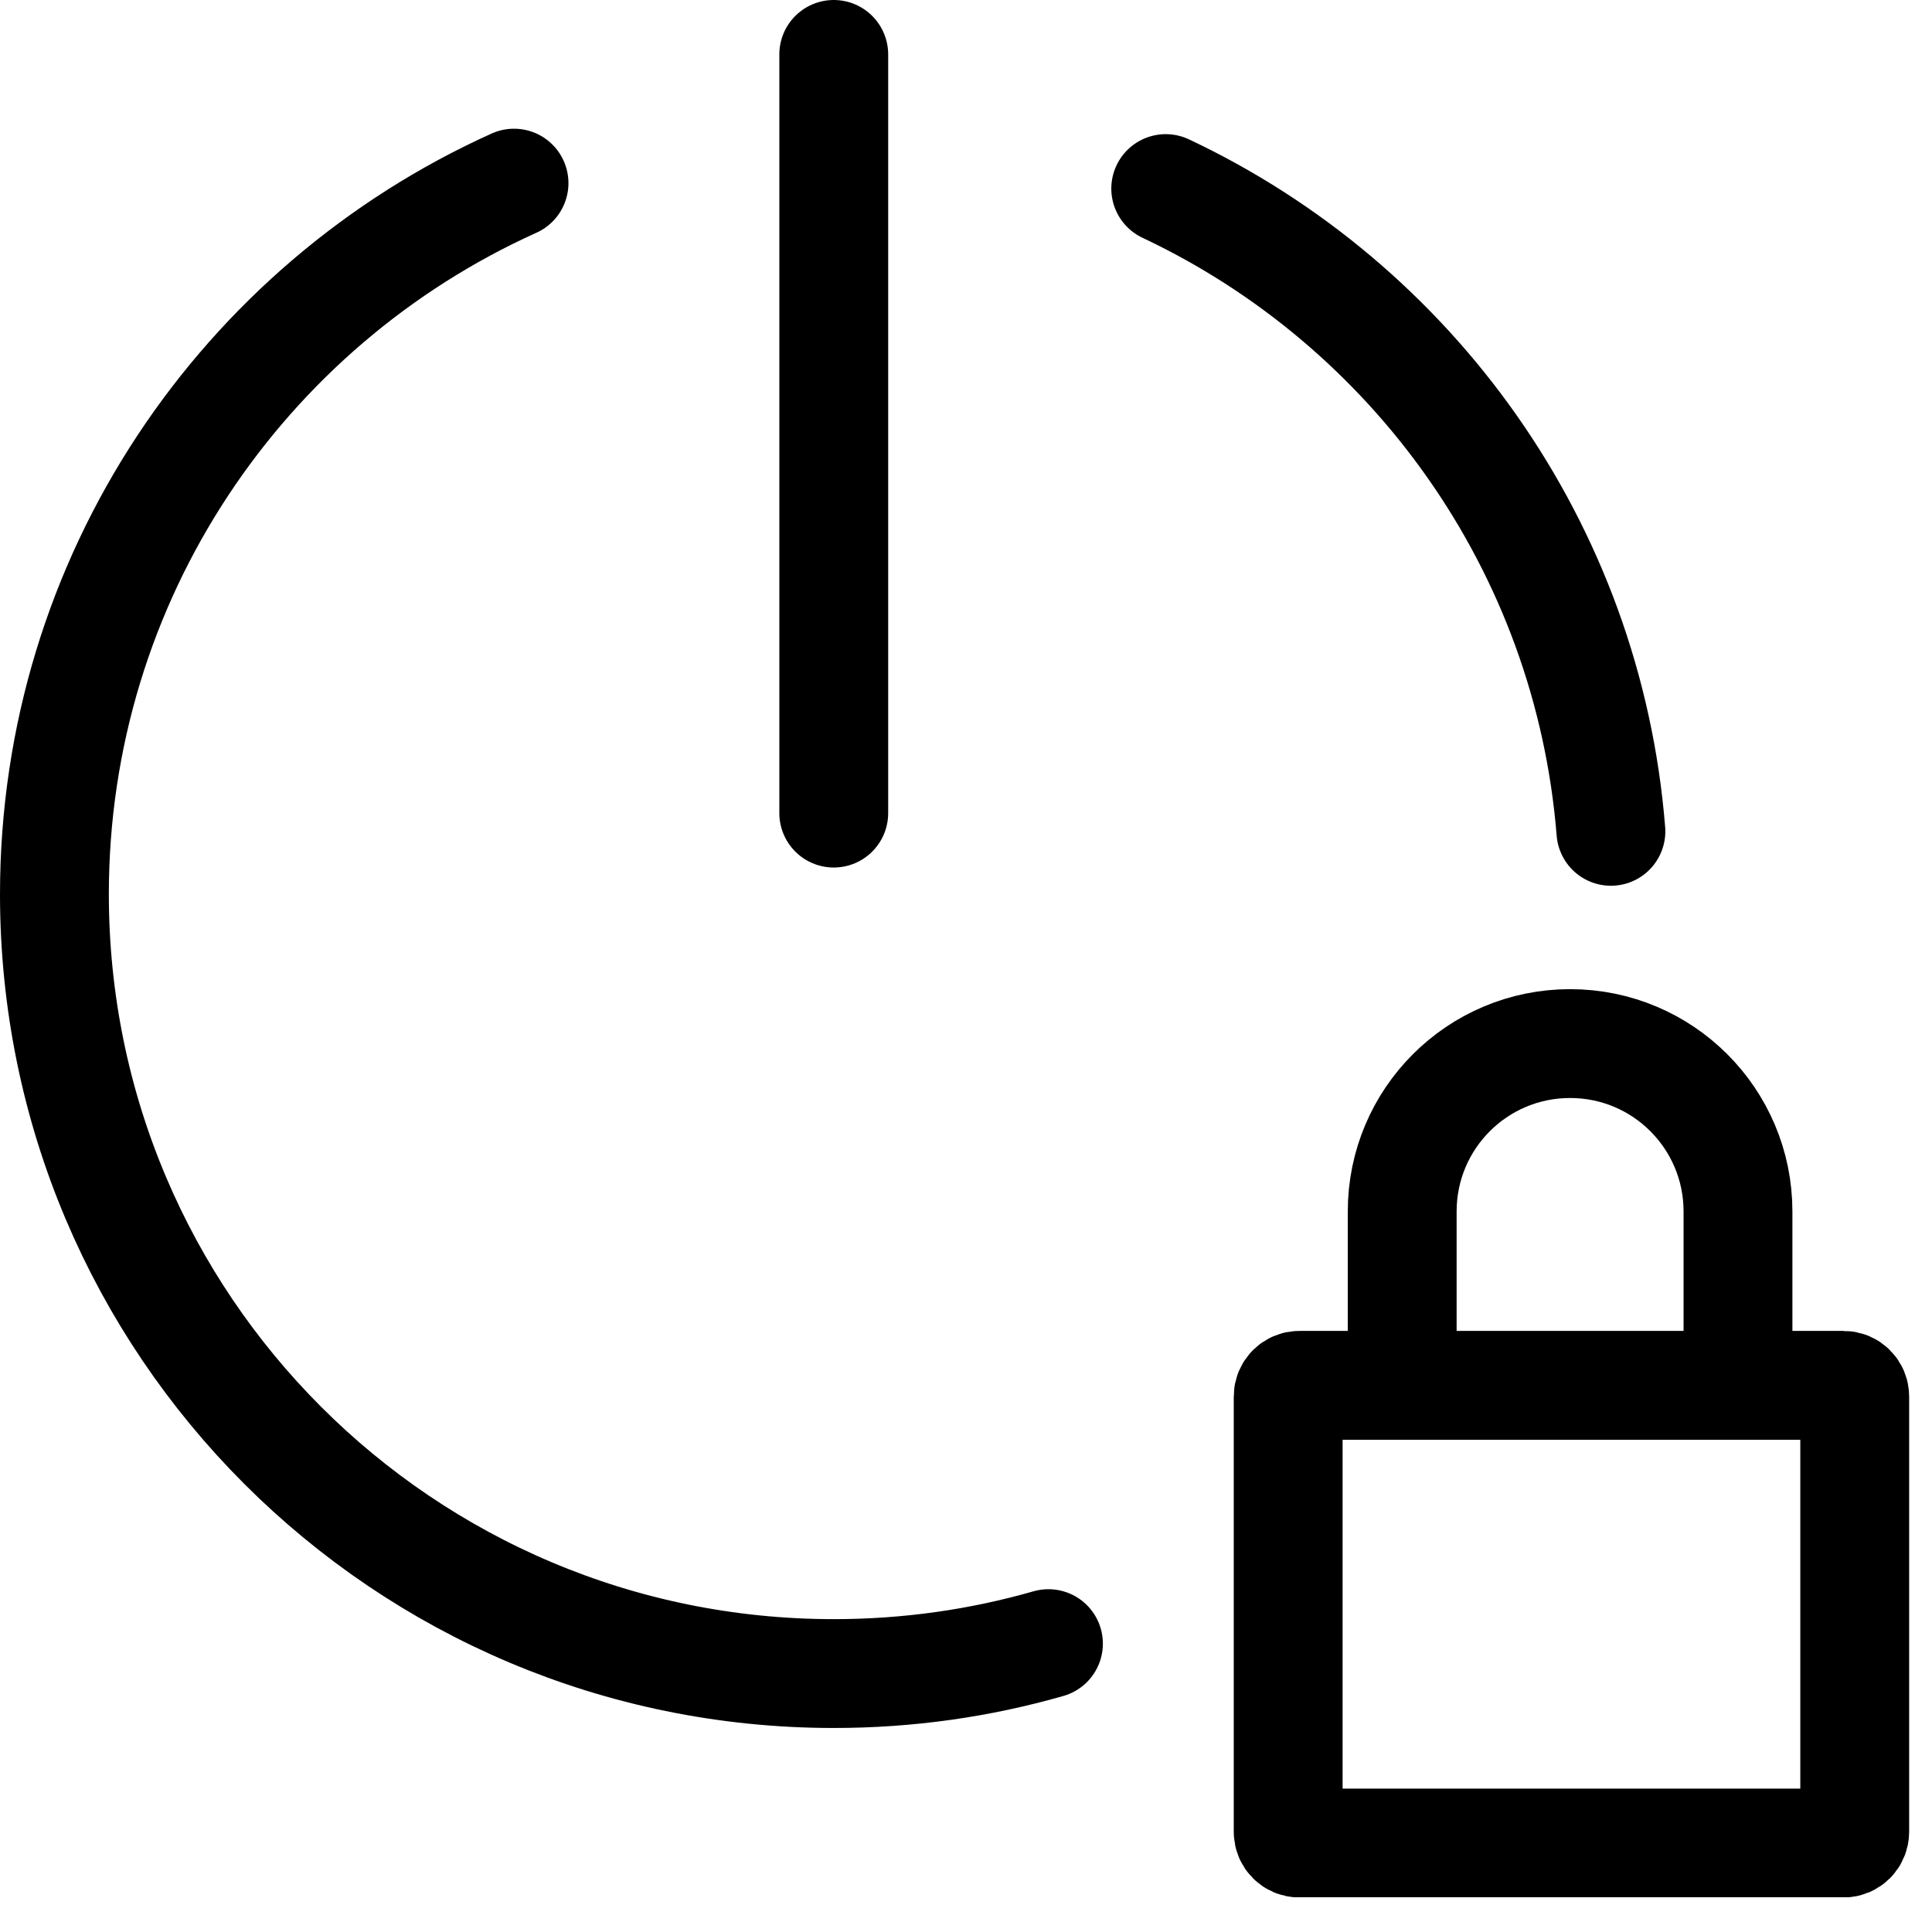 <svg width="71" height="70" viewBox="0 0 71 70" fill="none" xmlns="http://www.w3.org/2000/svg">
<g clip-path="url(#clip0_8466_9163)">
<path d="M67.75 50.909H47.75C47.524 50.909 47.34 51.093 47.34 51.319V67.319C47.34 67.546 47.524 67.729 47.75 67.729H67.75C67.977 67.729 68.16 67.546 68.16 67.319V51.319C68.16 51.093 67.977 50.909 67.75 50.909Z" stroke="black" stroke-width="4" stroke-linecap="round" stroke-linejoin="round"/>
<path d="M51.53 50.17V44.52C51.53 41.11 54.29 38.35 57.7 38.35C61.11 38.35 63.87 41.11 63.87 44.52V50.17" stroke="black" stroke-width="4" stroke-linecap="round" stroke-linejoin="round"/>
<path d="M38.53 60.401C36.02 61.12 33.38 61.501 30.64 61.501C14.82 61.501 2 48.681 2 32.861C2 21.23 8.93 11.22 18.89 6.73" stroke="black" stroke-width="4" stroke-linecap="round" stroke-linejoin="round"/>
<path d="M42.84 6.93C51.9 11.2 58.36 20.08 59.2 30.55" stroke="black" stroke-width="4" stroke-linecap="round" stroke-linejoin="round"/>
<path d="M30.64 2V29.88" stroke="black" stroke-width="4" stroke-linecap="round" stroke-linejoin="round"/>
</g>
<defs>
<clipPath id="clip0_8466_9163">
<rect width="70.17" height="69.72" fill="white"/>
</clipPath>
</defs>
</svg>
